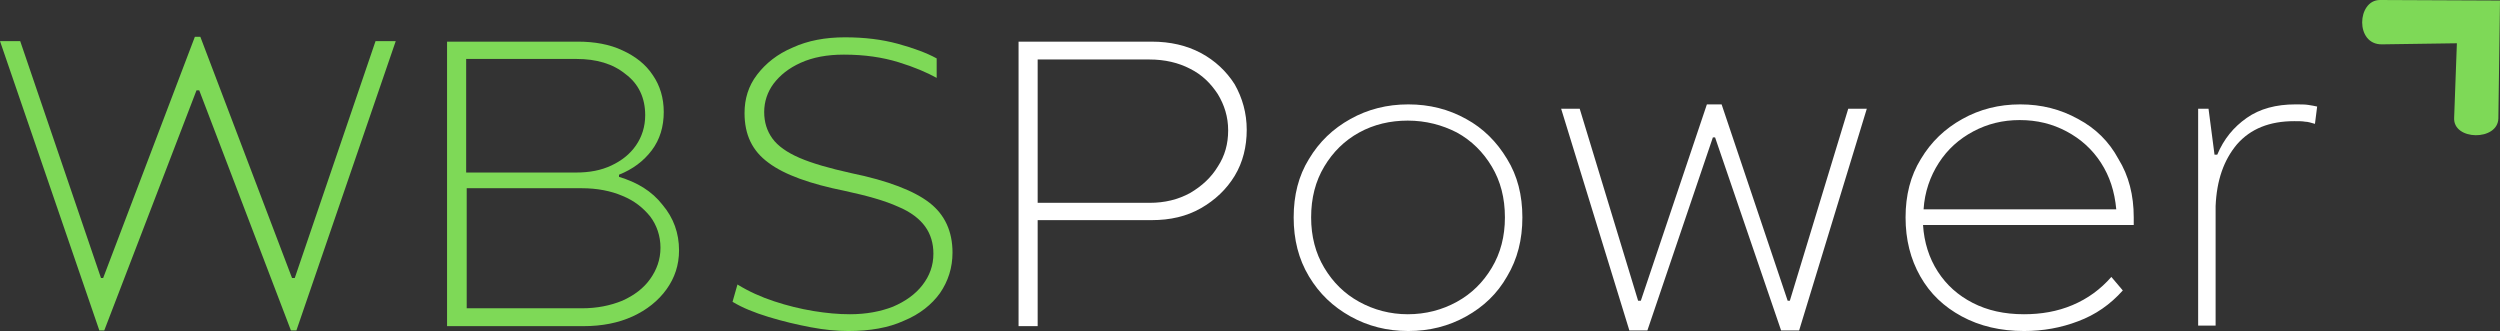 <svg xmlns="http://www.w3.org/2000/svg" width="287" height="38" viewBox="0 0 287 38" fill="none"><rect x="0" y="0" width="287" height="38" fill="#333333" stroke="none"/><g clip-path="url(#clip0_46_1119)"><path d="M273.214 0C270.582 0 270.331 5.154 273.465 5.091L282.05 4.967L281.736 13.536C281.611 16.144 286.749 16.206 286.812 13.598L287 0.062L273.214 0Z" fill="#7ED957"></path><path d="M33.838 31.915H33.525L22.998 4.222H22.371L11.843 31.915H11.593L2.319 4.719H0L11.405 37.938H11.969L22.559 10.369H22.872L33.4 37.938H34.026L45.431 4.719H43.113L33.838 31.915Z" fill="#7ED957"></path><path d="M71.061 20.304V20.056C72.627 19.435 73.881 18.503 74.82 17.261C75.76 16.02 76.199 14.529 76.199 12.853C76.199 11.239 75.76 9.81 74.946 8.631C74.131 7.389 72.941 6.458 71.437 5.775C69.995 5.092 68.241 4.781 66.361 4.781H51.322V37.441H66.987C69.118 37.441 70.998 37.069 72.627 36.324C74.257 35.578 75.573 34.523 76.512 33.219C77.452 31.915 77.954 30.425 77.954 28.748C77.954 26.761 77.327 25.023 76.074 23.533C74.82 21.918 73.129 20.925 71.061 20.304ZM53.578 6.768H66.173C68.492 6.768 70.371 7.327 71.813 8.507C73.317 9.624 74.069 11.239 74.069 13.226C74.069 14.529 73.693 15.709 73.003 16.703C72.314 17.696 71.374 18.441 70.183 19C68.993 19.559 67.677 19.807 66.11 19.807H53.515V6.768H53.578ZM74.632 32.039C73.881 33.095 72.815 33.902 71.437 34.523C70.058 35.082 68.554 35.392 66.8 35.392H53.578V21.608H66.8C68.554 21.608 70.121 21.918 71.437 22.477C72.815 23.036 73.818 23.843 74.632 24.837C75.385 25.83 75.823 27.072 75.823 28.438C75.823 29.804 75.385 30.984 74.632 32.039Z" fill="#7ED957"></path><path d="M106.716 23.284C104.962 21.918 101.954 20.739 97.693 19.869C95.186 19.311 93.244 18.752 91.802 18.131C90.361 17.51 89.296 16.765 88.669 15.895C88.043 15.026 87.729 14.033 87.729 12.853C87.729 11.673 88.105 10.556 88.794 9.624C89.546 8.631 90.549 7.824 91.928 7.203C93.306 6.582 94.936 6.271 96.878 6.271C99.259 6.271 101.327 6.582 103.145 7.141C104.962 7.699 106.403 8.32 107.531 8.941V6.706C106.403 6.085 104.899 5.526 103.082 5.029C101.265 4.533 99.259 4.284 97.004 4.284C94.748 4.284 92.742 4.657 90.988 5.464C89.233 6.209 87.917 7.265 86.915 8.569C85.912 9.873 85.473 11.363 85.473 12.977C85.473 15.461 86.351 17.323 88.231 18.689C90.048 20.056 92.993 21.111 97.004 21.918C99.573 22.477 101.578 23.036 103.082 23.719C104.586 24.34 105.588 25.147 106.215 26.016C106.842 26.886 107.155 27.941 107.155 29.121C107.155 30.487 106.716 31.667 105.902 32.722C105.087 33.778 103.959 34.585 102.518 35.206C101.077 35.765 99.447 36.075 97.567 36.075C96.251 36.075 94.873 35.951 93.369 35.703C91.865 35.454 90.361 35.082 88.857 34.585C87.353 34.088 85.975 33.467 84.659 32.66L84.095 34.647C85.223 35.33 86.601 35.889 88.231 36.386C89.86 36.882 91.426 37.255 93.056 37.565C94.685 37.876 96.126 38 97.379 38C99.886 38 102.017 37.627 103.771 36.82C105.588 36.075 106.967 34.958 107.907 33.654C108.847 32.288 109.348 30.735 109.348 28.997C109.348 26.575 108.471 24.65 106.716 23.284Z" fill="#7ED957"></path><path d="M137.86 6.085C136.231 5.216 134.351 4.781 132.221 4.781H116.931V37.441H119.124V25.271H132.221C134.351 25.271 136.231 24.837 137.86 23.905C139.49 22.974 140.805 21.732 141.745 20.18C142.685 18.627 143.124 16.827 143.124 14.902C143.124 12.977 142.623 11.239 141.745 9.686C140.805 8.196 139.49 6.954 137.86 6.085ZM139.803 19.124C139.051 20.366 137.986 21.36 136.607 22.167C135.228 22.912 133.724 23.284 131.97 23.284H119.124V6.83H131.97C133.724 6.83 135.291 7.203 136.607 7.886C137.986 8.569 138.988 9.562 139.803 10.804C140.555 12.046 140.993 13.412 140.993 14.964C140.993 16.516 140.617 17.882 139.803 19.124Z" fill="white"></path><path d="M168.315 13.66C166.31 12.543 164.116 11.984 161.672 11.984C159.229 11.984 157.035 12.543 155.03 13.66C153.025 14.778 151.458 16.268 150.268 18.255C149.077 20.18 148.513 22.415 148.513 24.961C148.513 27.506 149.077 29.742 150.268 31.729C151.458 33.716 153.025 35.206 155.03 36.324C157.035 37.441 159.229 38 161.672 38C164.116 38 166.31 37.441 168.315 36.324C170.32 35.206 171.887 33.716 173.015 31.729C174.205 29.742 174.769 27.506 174.769 24.961C174.769 22.415 174.205 20.18 173.015 18.255C171.824 16.268 170.257 14.716 168.315 13.66ZM171.26 30.735C170.257 32.412 168.941 33.716 167.25 34.647C165.558 35.578 163.678 36.075 161.61 36.075C159.605 36.075 157.725 35.578 156.033 34.647C154.341 33.716 153.025 32.412 152.022 30.735C151.02 29.059 150.518 27.134 150.518 24.961C150.518 22.726 151.02 20.801 152.022 19.124C153.025 17.448 154.341 16.144 156.033 15.212C157.725 14.281 159.605 13.846 161.61 13.846C163.678 13.846 165.558 14.343 167.25 15.212C168.941 16.144 170.257 17.448 171.26 19.124C172.263 20.801 172.764 22.726 172.764 24.961C172.764 27.134 172.263 29.059 171.26 30.735Z" fill="white"></path><path d="M205.474 34.523H205.224L197.641 11.984H195.95L188.367 34.523H188.054L181.349 12.48H179.218L187.051 37.938H189.119L196.639 15.771H196.89L204.472 37.938H206.54L214.31 12.48H212.179L205.474 34.523Z" fill="white"></path><path d="M238.561 13.66C236.556 12.543 234.362 11.984 231.919 11.984C229.475 11.984 227.281 12.543 225.276 13.66C223.271 14.778 221.704 16.268 220.514 18.255C219.323 20.18 218.759 22.415 218.759 24.961C218.759 27.506 219.323 29.742 220.451 31.729C221.579 33.716 223.146 35.206 225.214 36.324C227.281 37.441 229.663 38 232.357 38C234.55 38 236.618 37.627 238.561 36.882C240.566 36.137 242.258 34.958 243.699 33.343L242.383 31.791C241.13 33.219 239.689 34.275 237.934 35.02C236.18 35.765 234.3 36.075 232.357 36.075C230.101 36.075 228.159 35.641 226.467 34.771C224.775 33.902 223.459 32.722 222.456 31.17C221.454 29.618 220.89 27.817 220.764 25.83H244.953V24.961C244.953 22.415 244.389 20.18 243.198 18.255C242.133 16.268 240.566 14.716 238.561 13.66ZM220.827 24.029C220.952 22.043 221.579 20.242 222.582 18.689C223.584 17.137 224.9 15.957 226.529 15.088C228.159 14.219 229.913 13.784 231.856 13.784C233.861 13.784 235.616 14.219 237.245 15.088C238.874 15.957 240.19 17.137 241.193 18.689C242.195 20.242 242.759 21.98 242.947 24.029H220.827Z" fill="white"></path><path d="M265.005 12.046C264.629 11.984 264.128 11.984 263.501 11.984C261.308 11.984 259.428 12.48 257.924 13.536C256.42 14.591 255.292 15.957 254.54 17.758H254.227L253.538 12.48H252.347V37.379H254.352V23.657C254.478 20.677 255.292 18.379 256.796 16.578C258.363 14.778 260.556 13.909 263.376 13.909C263.877 13.909 264.316 13.909 264.629 13.971C264.942 13.971 265.318 14.095 265.757 14.219L266.008 12.232C265.757 12.17 265.381 12.108 265.005 12.046Z" fill="white"></path></g><defs><clipPath id="clip0_46_1119"><rect width="287" height="38" fill="white"></rect></clipPath></defs></svg>